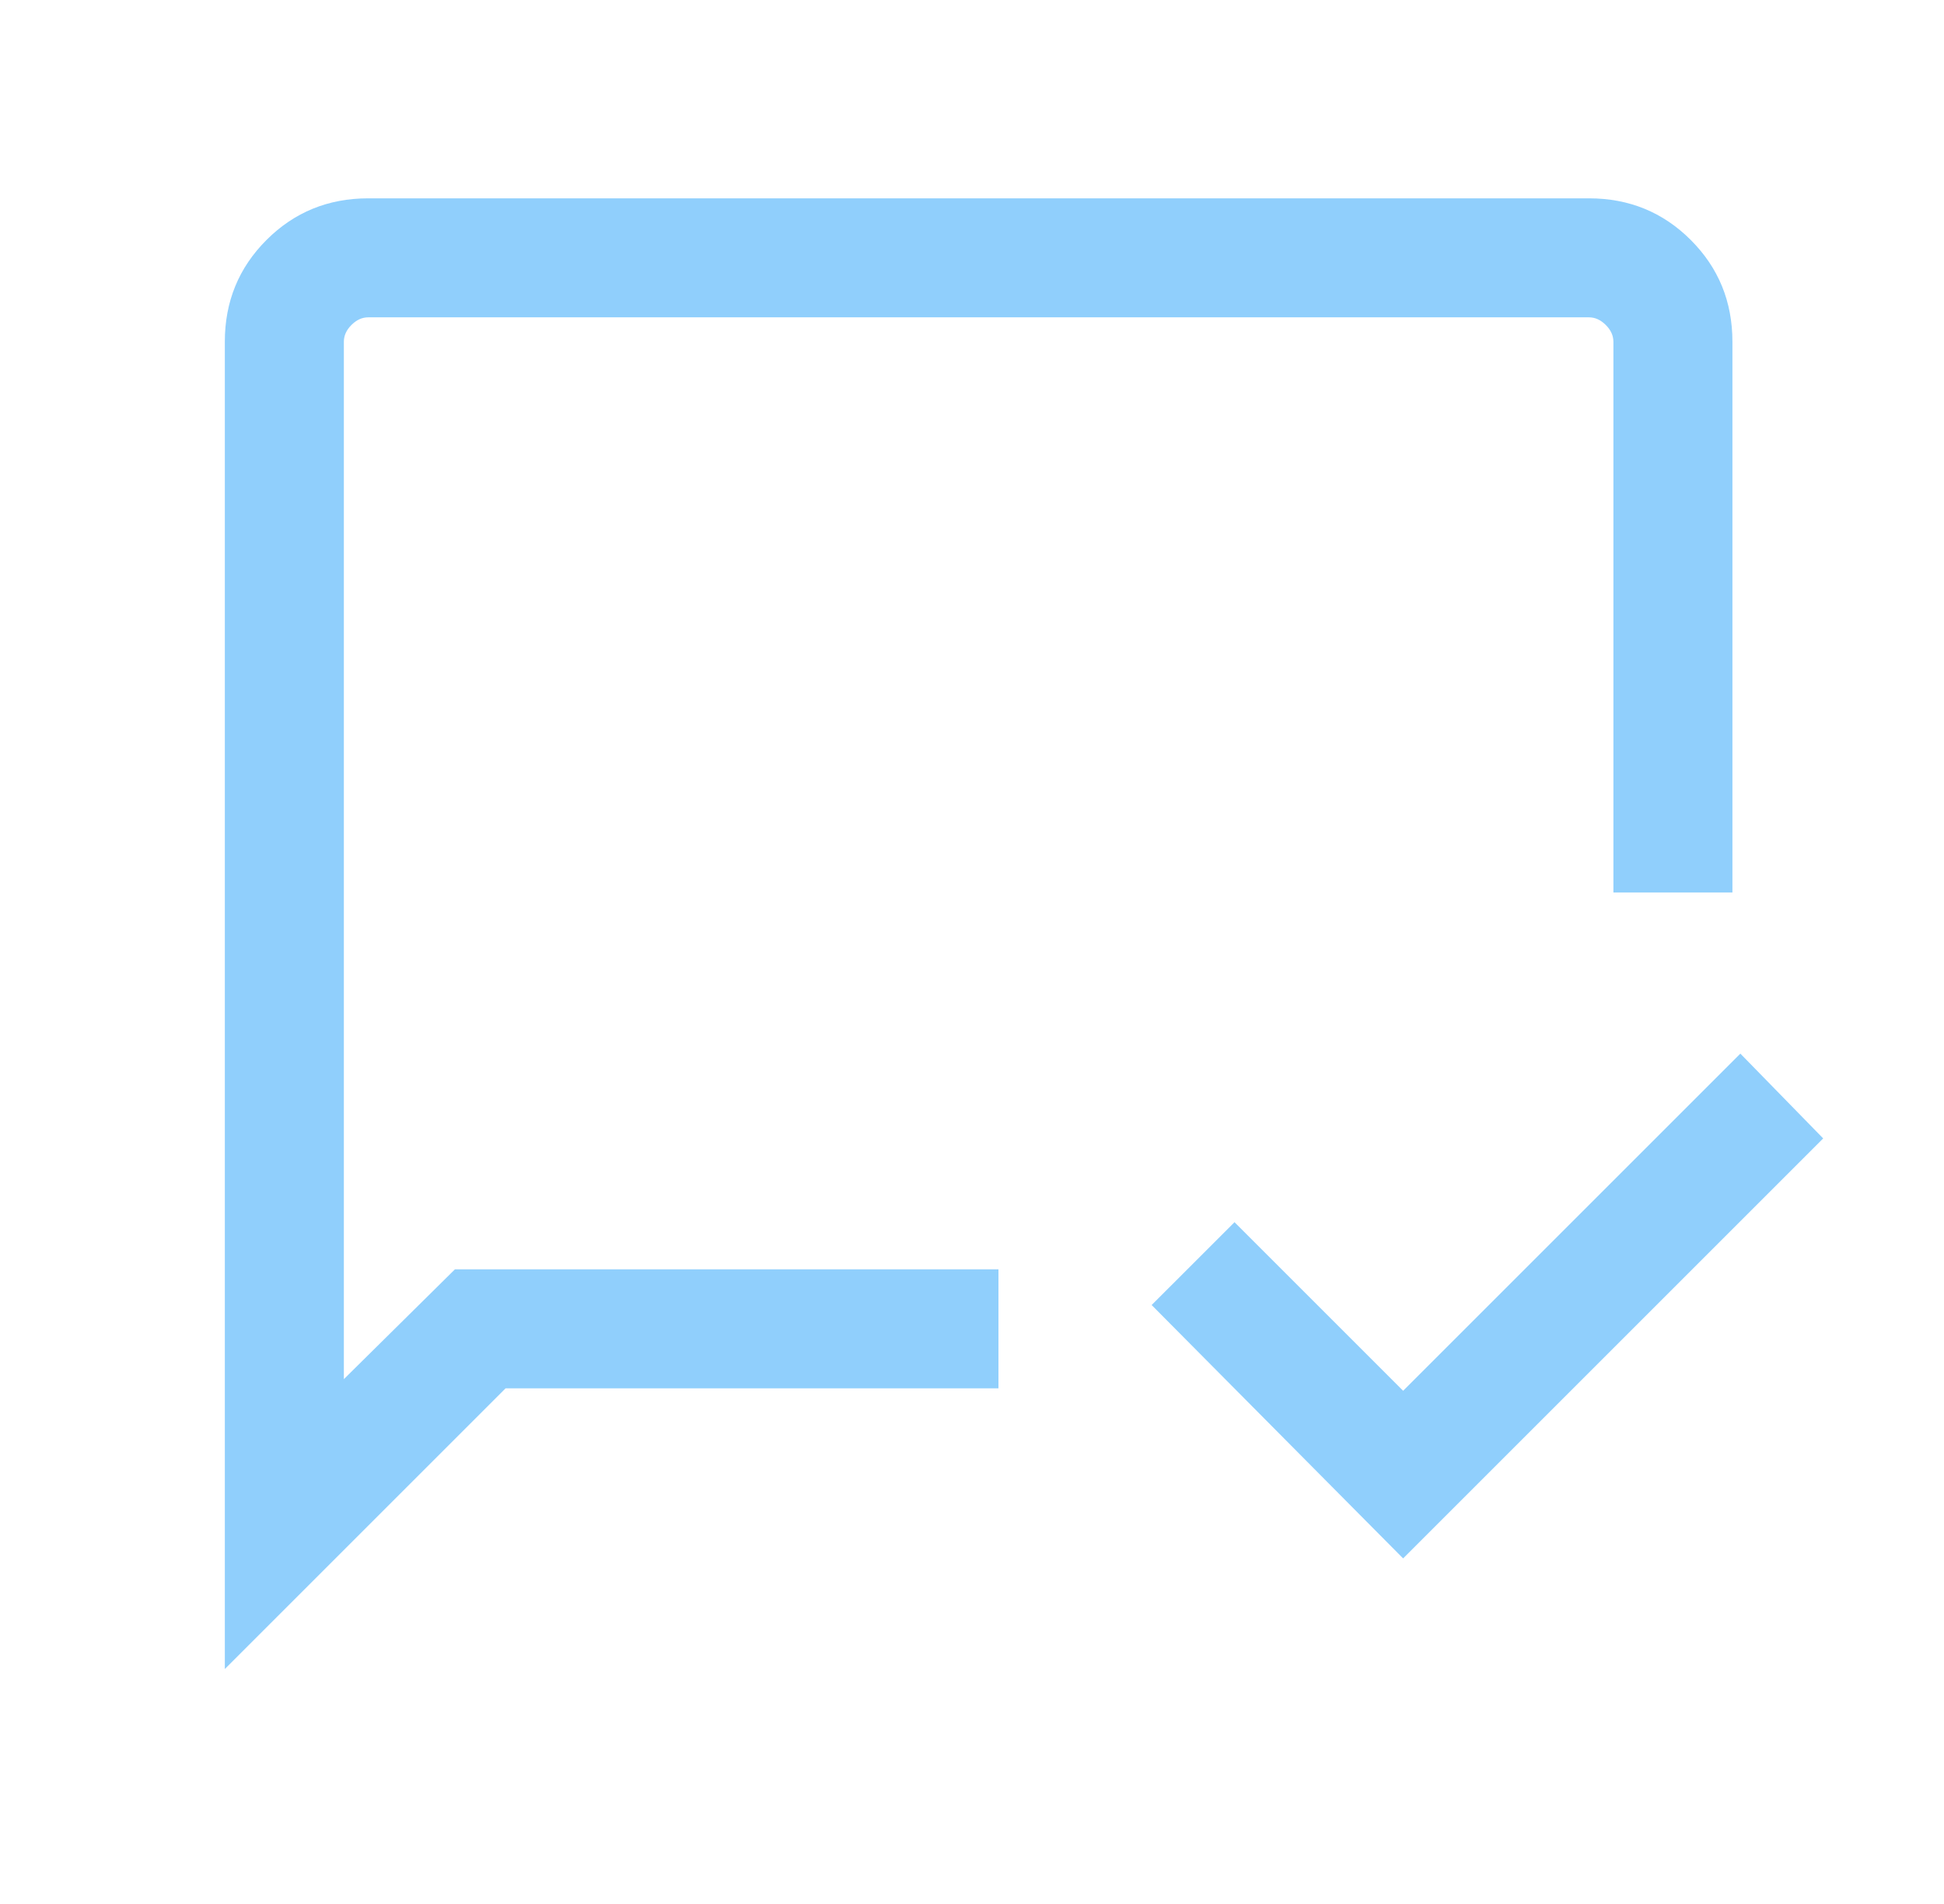 <?xml version="1.0" encoding="utf-8"?>
<svg xmlns="http://www.w3.org/2000/svg" fill="none" height="48" viewBox="0 0 49 48" width="49">
<path d="M35.367 39.288L29.028 32.9L31.117 30.812L35.367 35.062L43.867 26.562L45.955 28.7L35.367 39.288ZM5.667 42.077V8.615C5.667 7.605 6.017 6.75 6.717 6.05C7.417 5.35 8.272 5 9.282 5H40.051C41.062 5 41.917 5.35 42.617 6.05C43.317 6.75 43.667 7.605 43.667 8.615V22.5H40.667V8.615C40.667 8.462 40.603 8.32 40.474 8.192C40.346 8.064 40.205 8 40.051 8H9.282C9.128 8 8.987 8.064 8.859 8.192C8.731 8.32 8.667 8.462 8.667 8.615V34.769L11.467 32H25.167V35H12.744L5.667 42.077Z" fill="#90CFFC"/>
</svg>